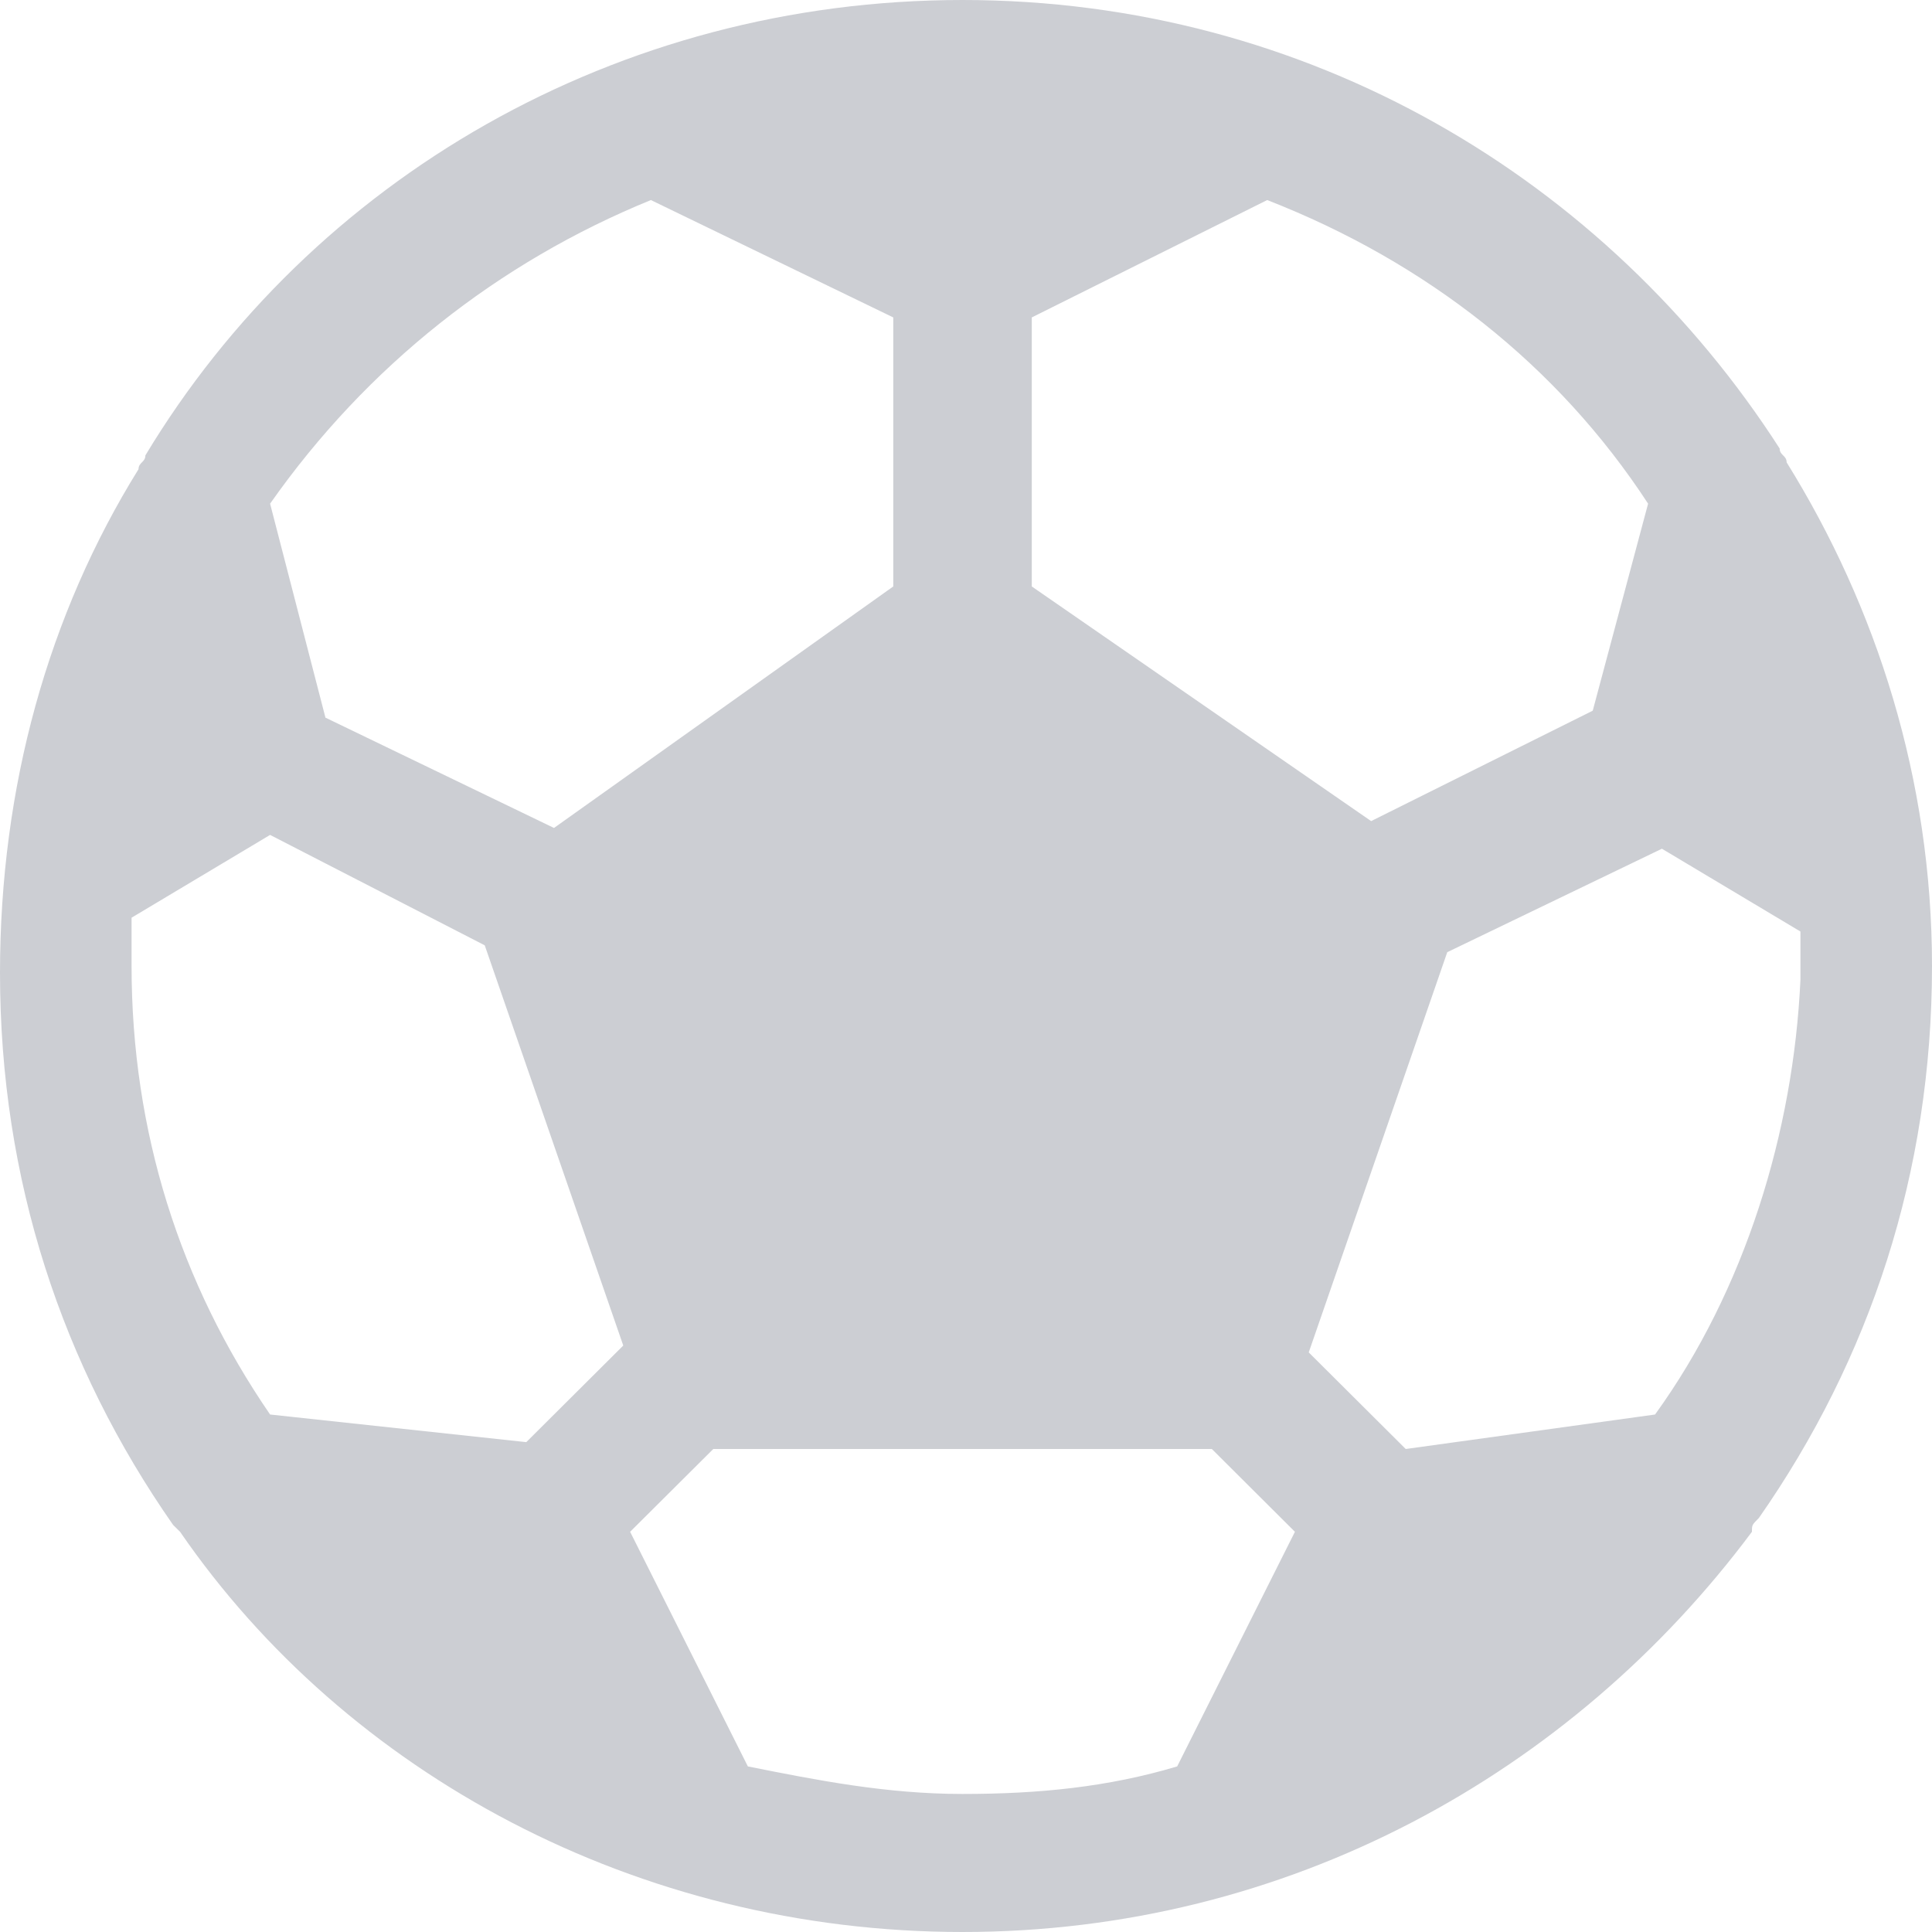<svg width="20" height="20" viewBox="0 0 20 20" fill="none" xmlns="http://www.w3.org/2000/svg">
<path d="M18.208 15.714C19.355 14.071 20 12.143 20 10C20 8.071 19.427 6.286 18.495 4.786C18.495 4.714 18.423 4.714 18.423 4.643C16.631 1.857 13.548 0 9.964 0C6.38 0 3.226 1.857 1.505 4.714C1.505 4.786 1.434 4.786 1.434 4.857C0.502 6.357 0 8.143 0 10.071C0 12.214 0.645 14.143 1.792 15.786L1.864 15.857C3.584 18.357 6.595 20 9.964 20C13.333 20 16.272 18.357 18.136 15.857C18.136 15.786 18.136 15.786 18.208 15.714ZM17.133 14.643L14.552 15L13.548 14L14.982 9.857L17.204 8.786L18.638 9.643C18.638 9.786 18.638 9.929 18.638 10.143C18.566 11.714 18.064 13.357 17.133 14.643ZM17.061 5.214L16.488 7.357L14.194 8.5L10.681 6.071V3.286L13.118 2.071C14.767 2.714 16.129 3.786 17.061 5.214ZM6.738 2.071L9.247 3.286V6.071L5.735 8.571L3.369 7.429L2.796 5.214C3.799 3.786 5.161 2.714 6.738 2.071ZM1.362 9.5L2.796 8.643L5.018 9.786L6.452 13.929L5.448 14.929L2.796 14.643C1.864 13.286 1.362 11.714 1.362 10C1.362 9.857 1.362 9.643 1.362 9.5ZM7.742 18.286L6.523 15.857L7.384 15H12.545L13.405 15.857L12.186 18.286C11.47 18.5 10.753 18.571 9.964 18.571C9.176 18.571 8.459 18.429 7.742 18.286Z" fill="#CCCED3"/>
</svg>
